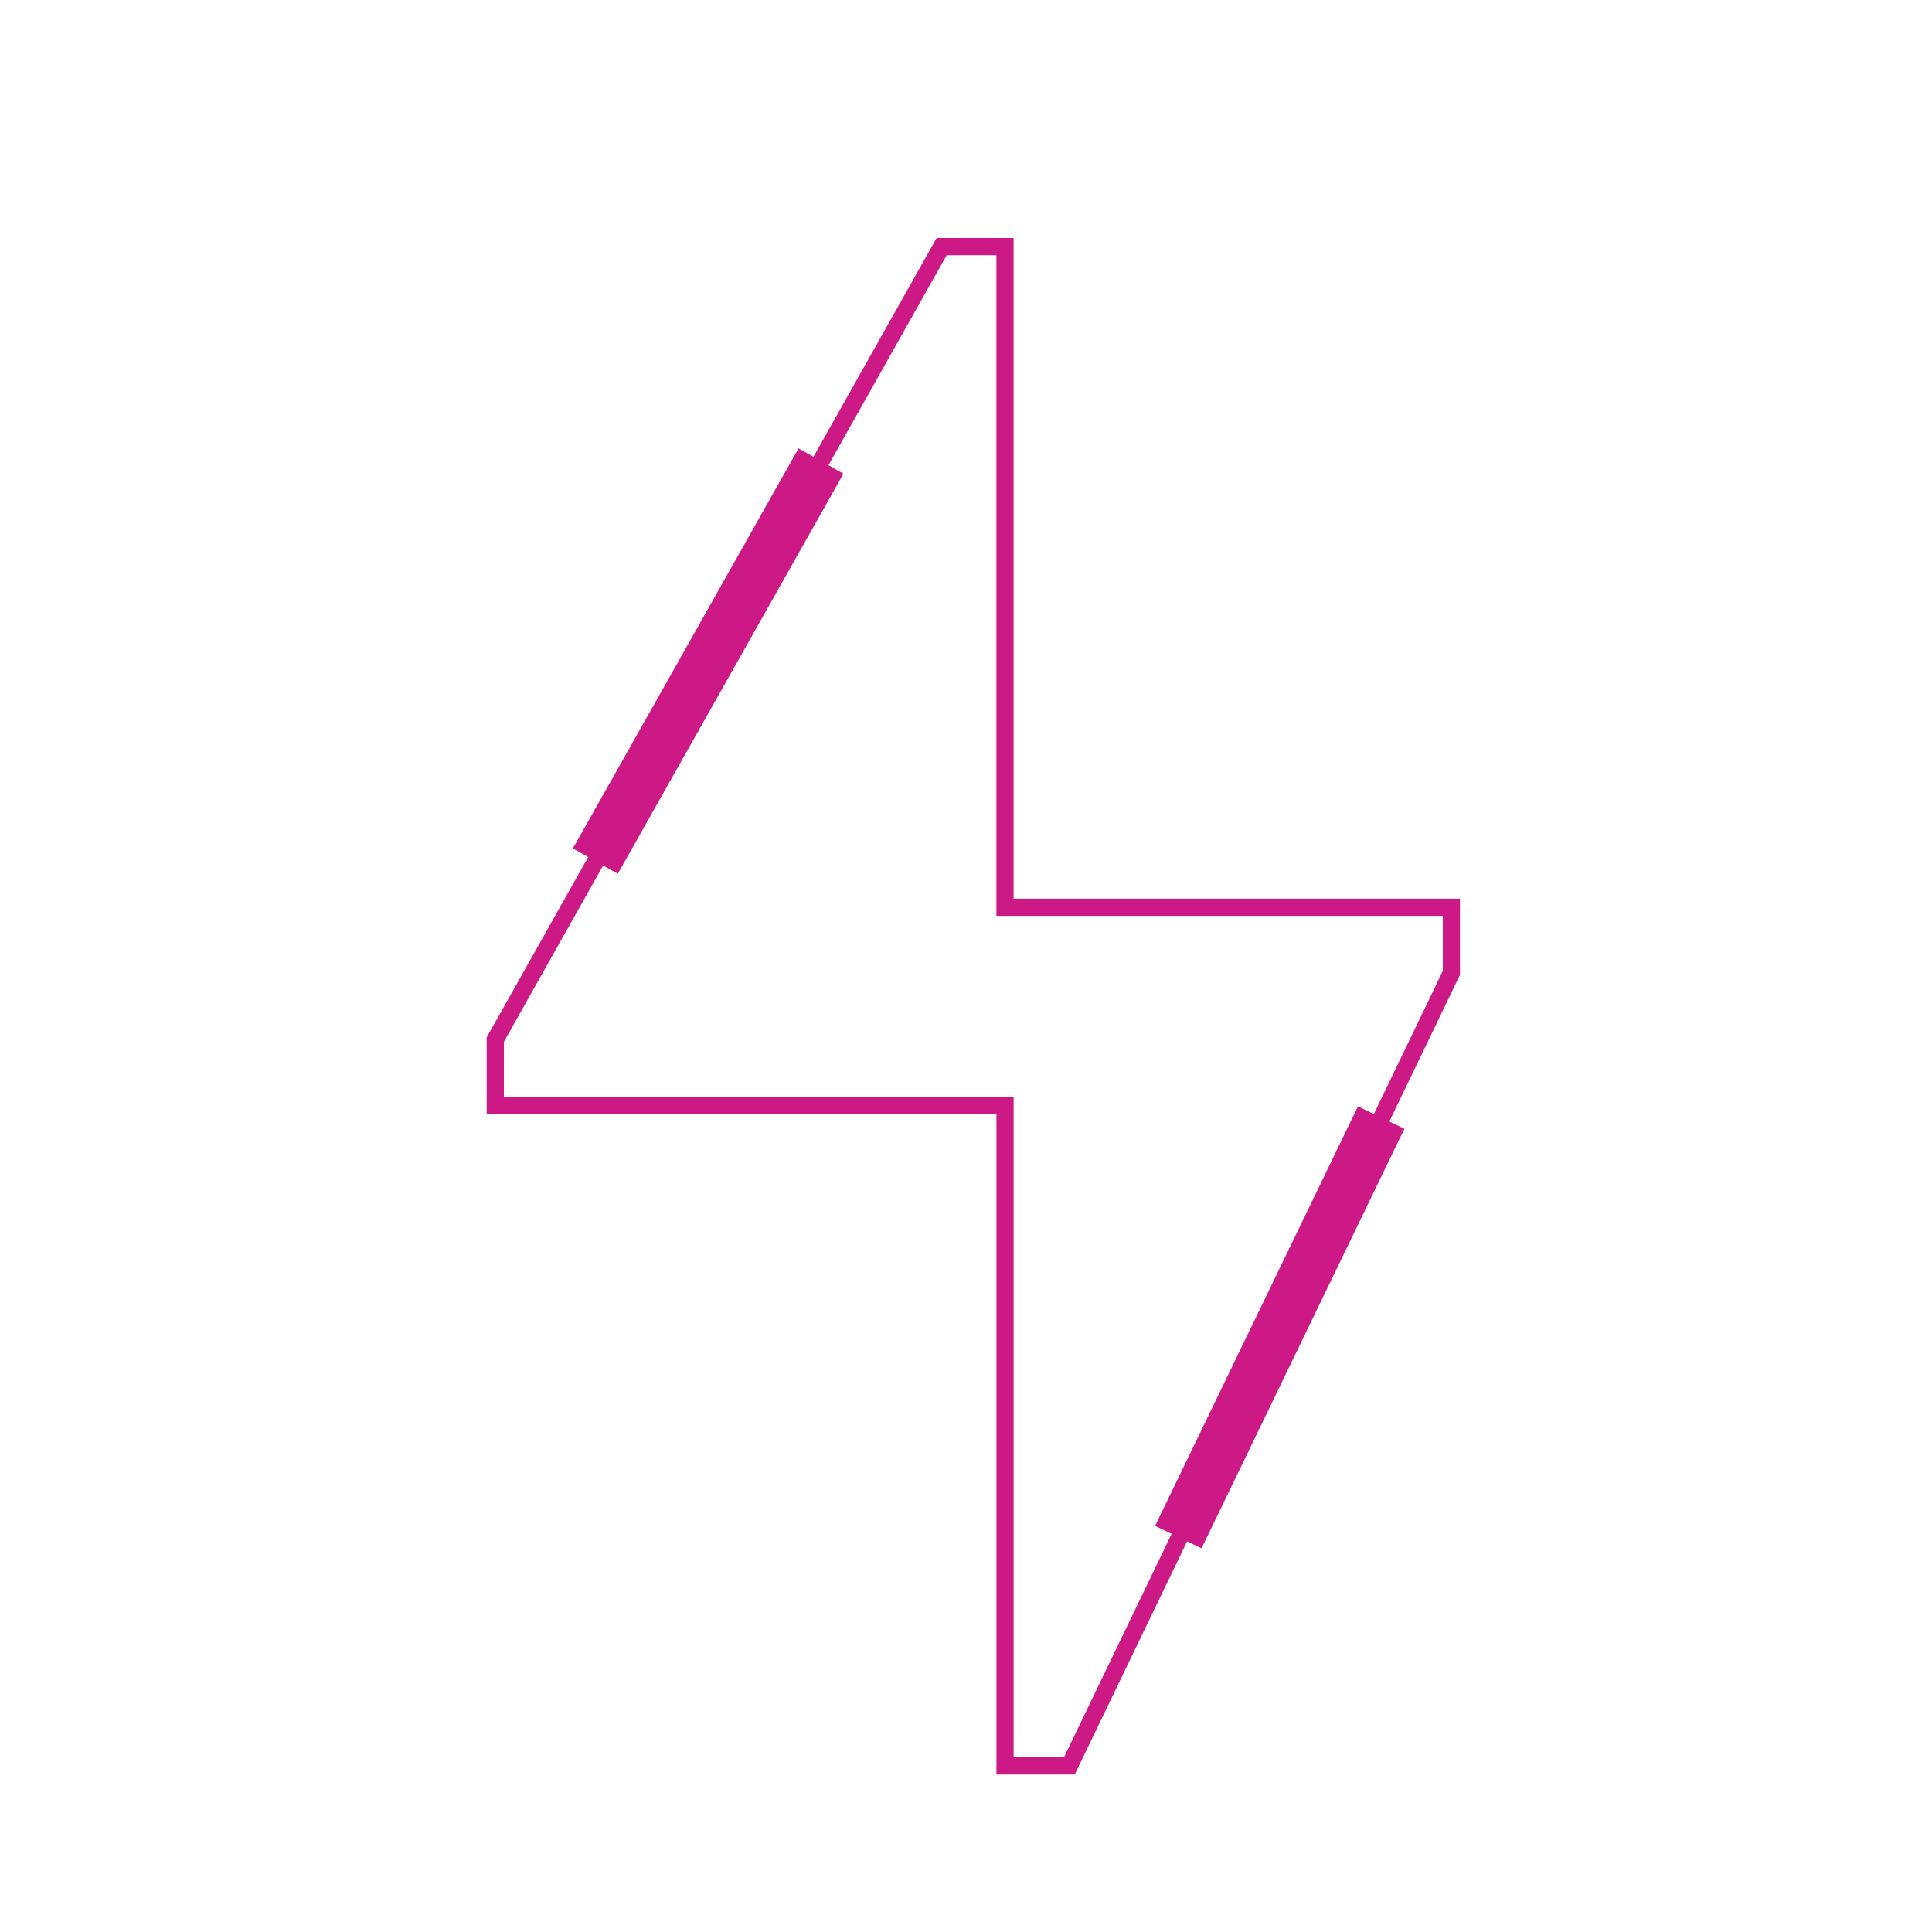 <svg xmlns="http://www.w3.org/2000/svg" fill="none" viewBox="0 0 96 96">
  <path stroke="#CD1986" stroke-miterlimit="10" stroke-width=".854" d="M49.94 54.92H24.61v-3.263l22.18-39.402h3.148v32.827h22.18v3.262L53.137 87.746H49.94z"/>
  <path stroke="#CD1986" stroke-miterlimit="10" stroke-width="2.563" d="m29.582 42.788 11.213-19.88m27.836 32.623L58.55 76.378"/>
</svg>
